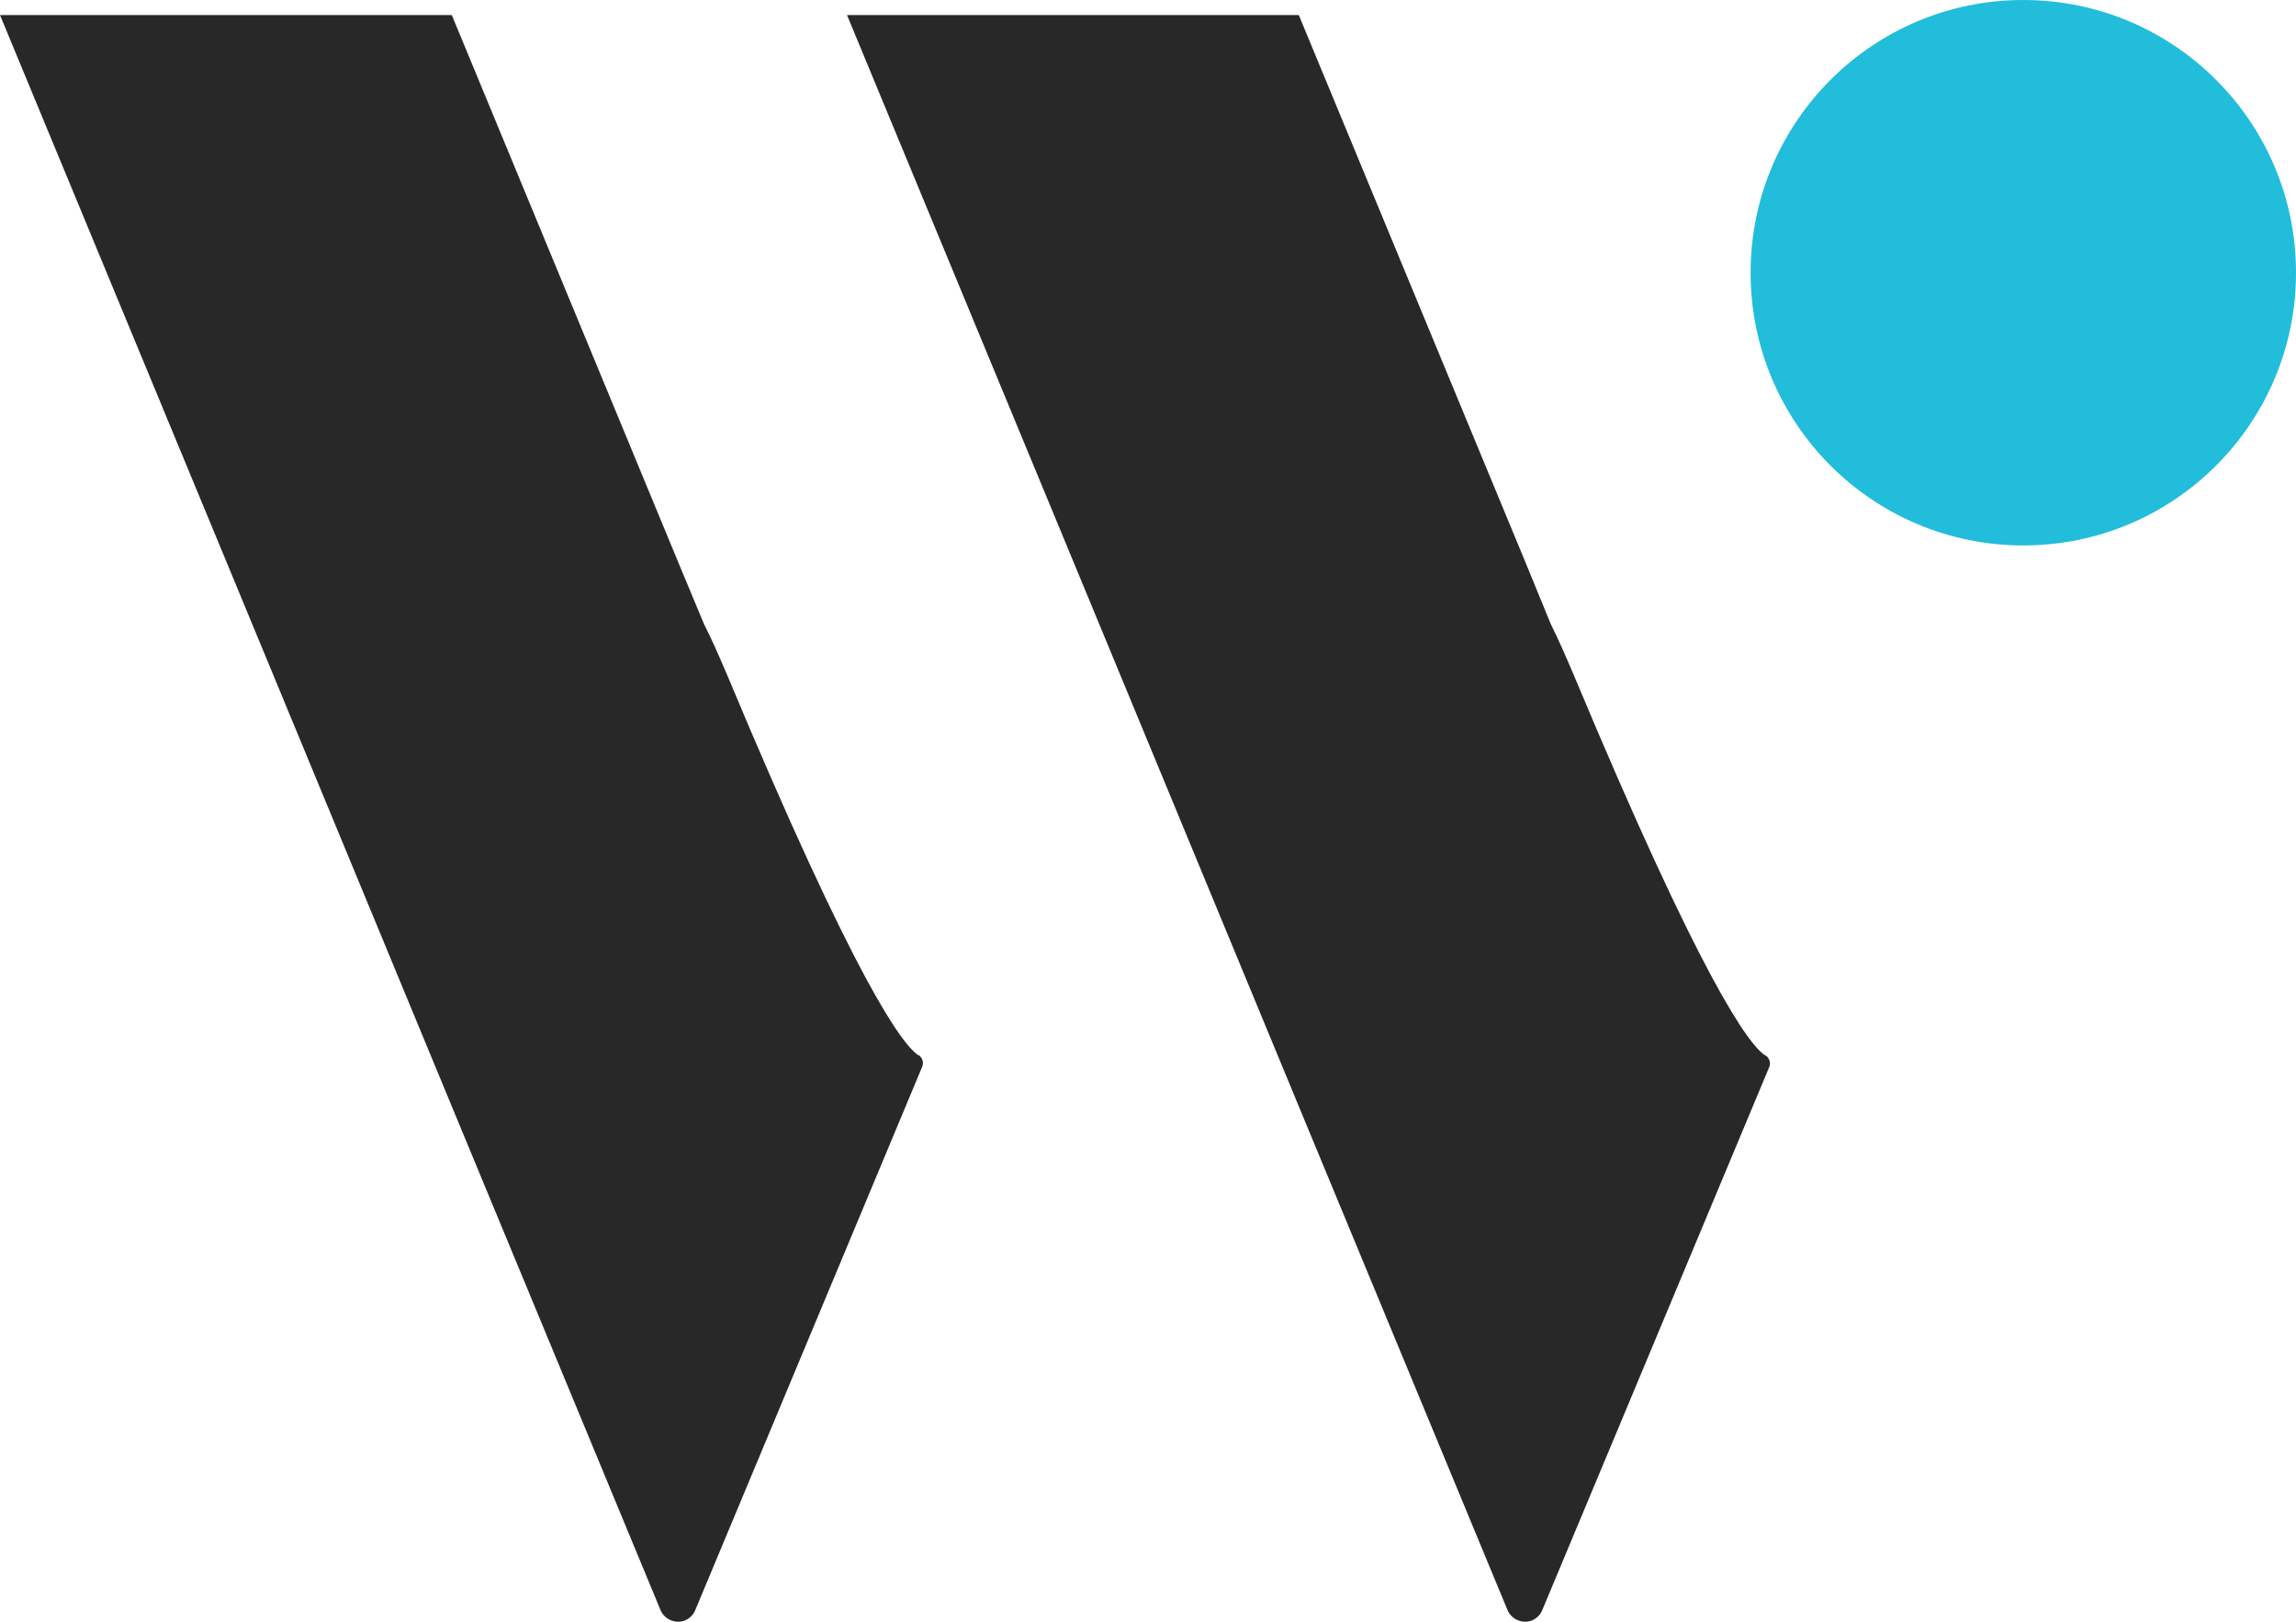 <?xml version="1.0" encoding="UTF-8"?><svg id="_レイヤー_2" xmlns="http://www.w3.org/2000/svg" viewBox="0 0 56.41 39.85"><defs><style>.cls-1{fill:#21bddb;}.cls-2{fill:#282828;fill-rule:evenodd;}</style></defs><g id="_レイヤー_1-2"><circle class="cls-1" cx="49.71" cy="6.7" r="6.7"/><path class="cls-2" d="M22.57,25.93c-.4-.26-1.55-1.8-4.71-9.36-.2-.47-.38-.88-.56-1.23l-.65-1.56L11.1.37H0l5.55,13.4,5.55,13.41,5.13,12.38c.1.23.37.34.6.25.11-.05.2-.13.25-.25l5.58-13.36c.04-.1,0-.22-.09-.28Z"/><path class="cls-2" d="M43.37,25.93c-.4-.26-1.55-1.8-4.71-9.36-.2-.47-.38-.88-.56-1.24l-.64-1.56L31.91.37h-11.1l5.55,13.4,5.55,13.41,5.13,12.38c.1.23.37.34.6.25.11-.05.2-.13.25-.25l5.58-13.35c.04-.1,0-.22-.09-.28Z"/></g></svg>